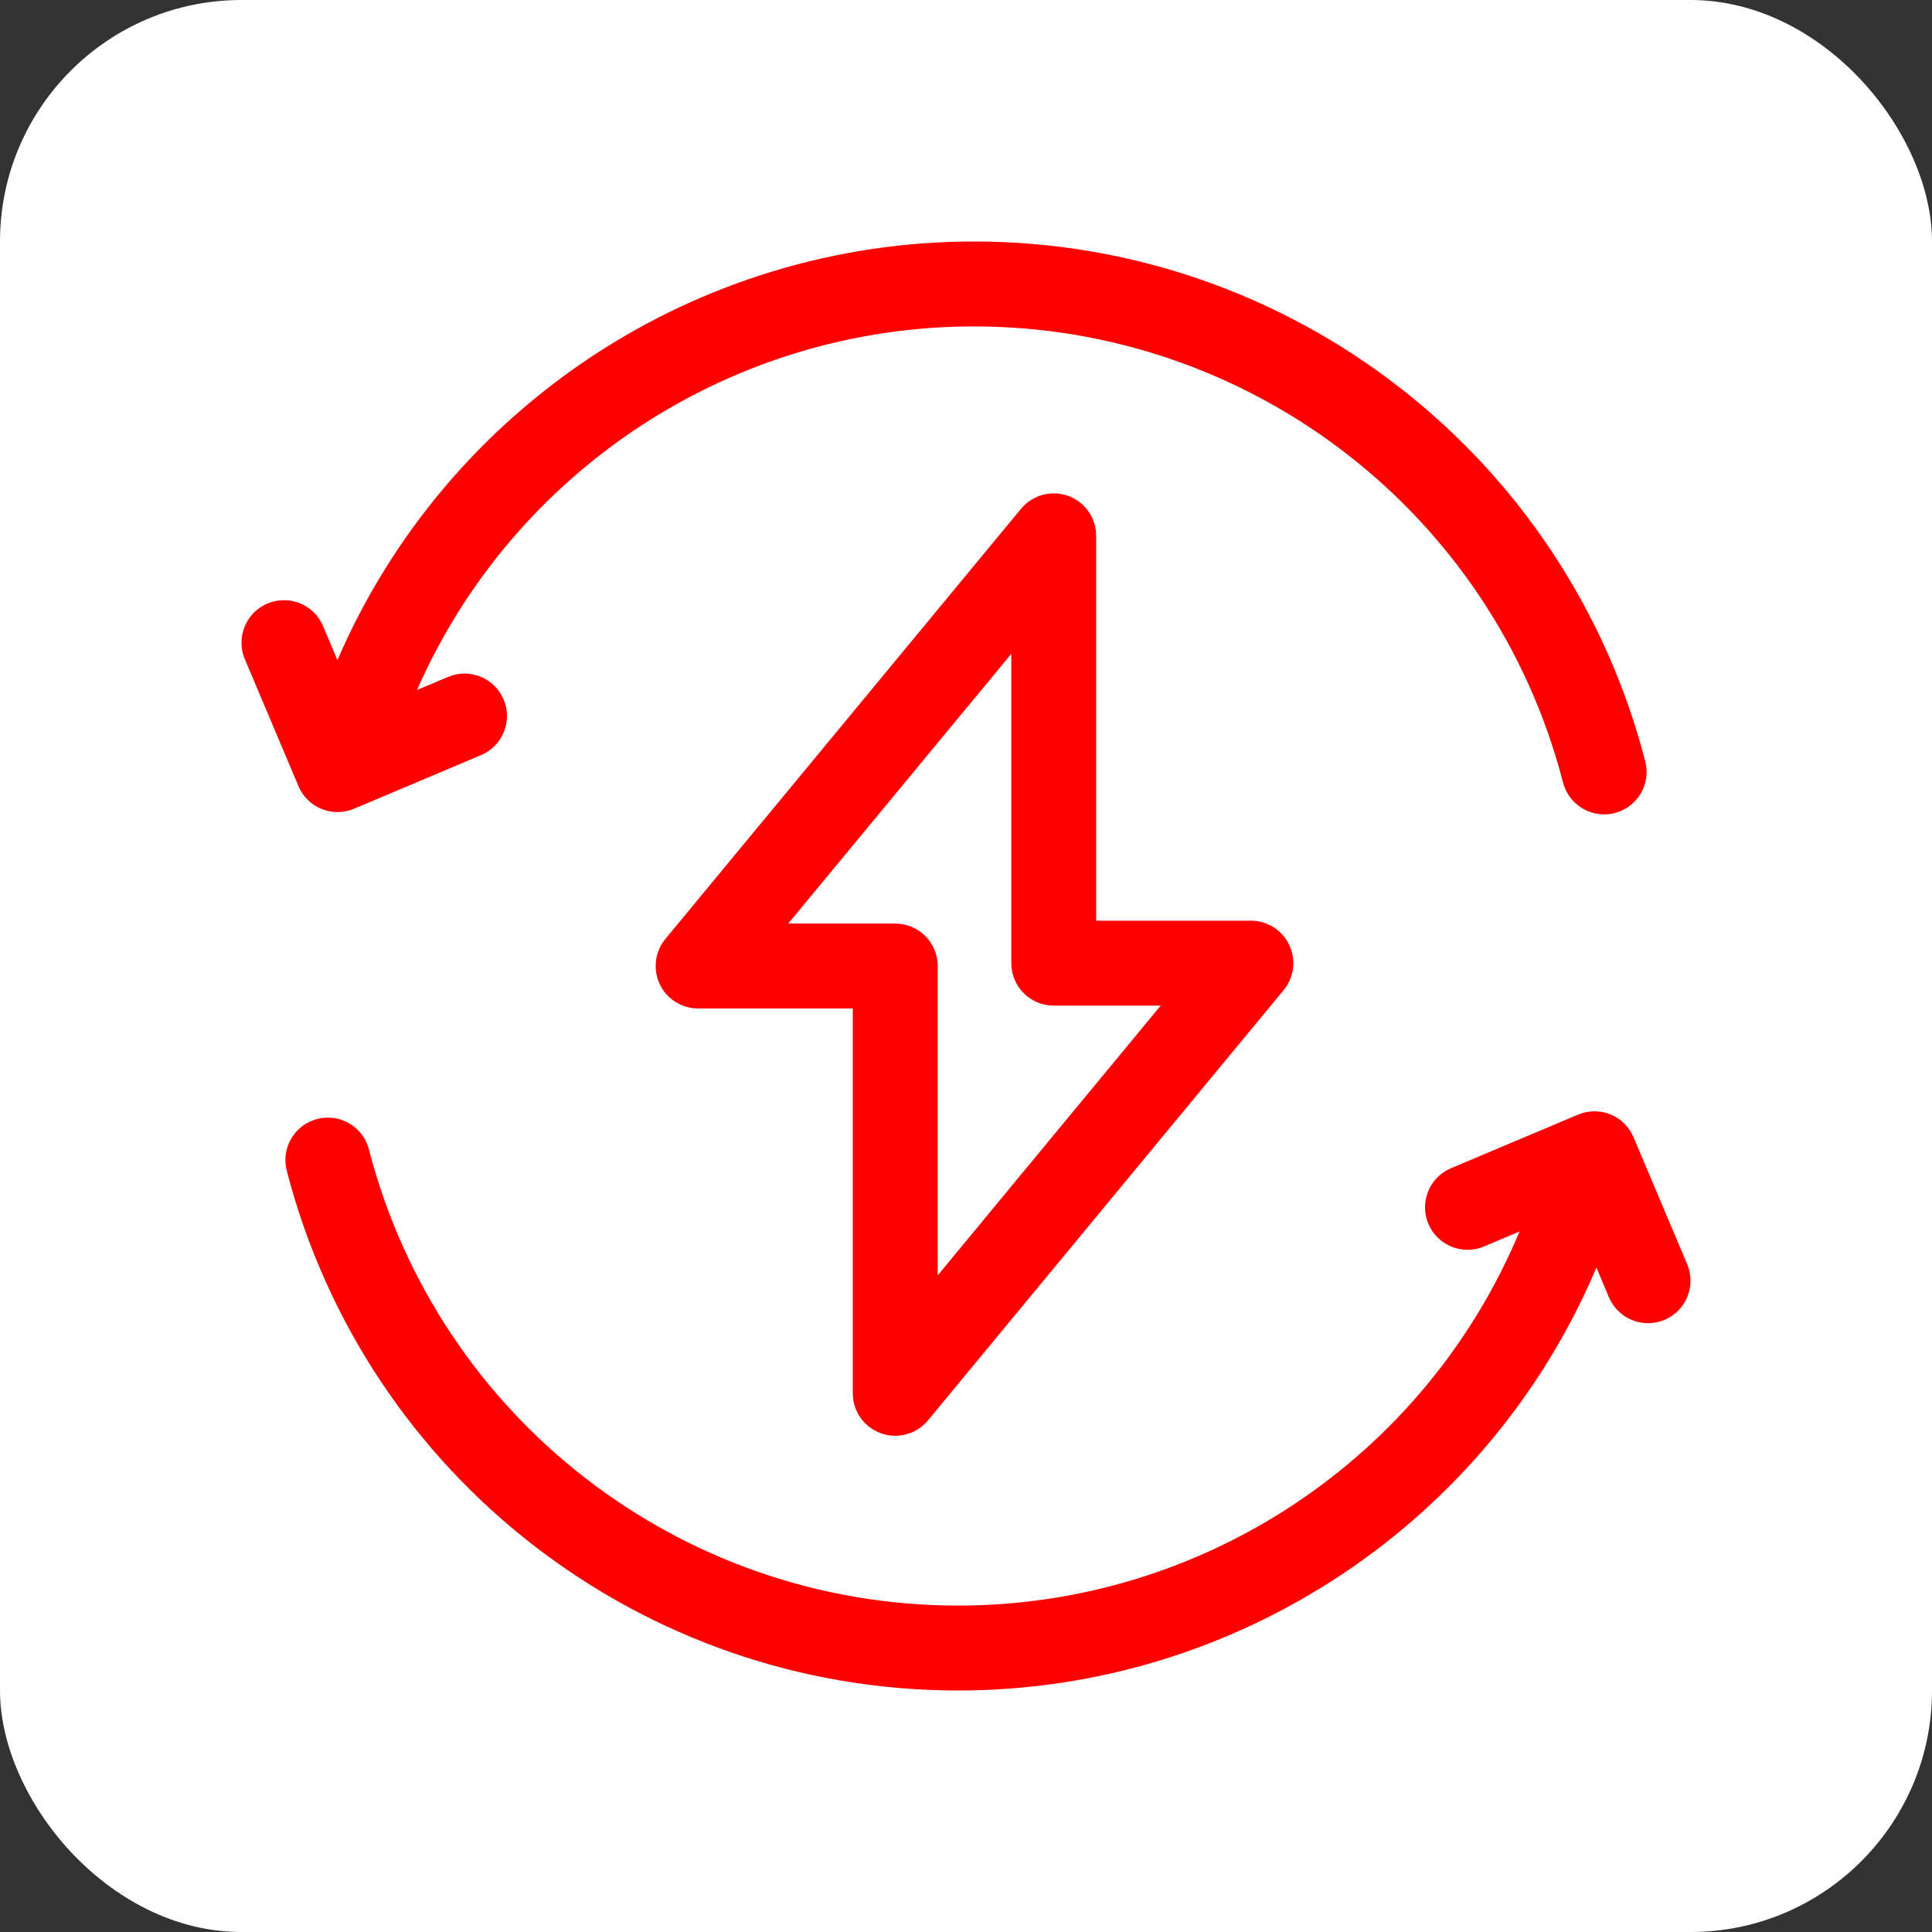 <?xml version="1.0" encoding="UTF-8"?> <svg xmlns="http://www.w3.org/2000/svg" width="40" height="40" viewBox="0 0 40 40" fill="none"><rect x="0" y="0" width="40" height="40" fill="#333333" stroke="none"/> <rect width="40" height="40" rx="5" fill="white"></rect> <path d="M6.658 16.748C6.764 16.792 6.879 16.814 6.994 16.813C7.11 16.812 7.224 16.789 7.33 16.744L9.959 15.634C10.406 15.445 10.616 14.93 10.427 14.483C10.238 14.036 9.723 13.826 9.275 14.015L8.633 14.286C10.628 9.744 15.142 6.758 20.165 6.758C25.908 6.758 30.924 10.641 32.361 16.201C32.464 16.598 32.821 16.861 33.212 16.861C33.285 16.861 33.359 16.852 33.432 16.833C33.902 16.711 34.185 16.232 34.063 15.762C32.425 9.425 26.71 5 20.165 5C14.409 5 9.24 8.442 6.986 13.667L6.689 12.963C6.5 12.517 5.985 12.307 5.537 12.495C5.09 12.684 4.881 13.2 5.069 13.647L6.179 16.276C6.224 16.382 6.289 16.479 6.371 16.56C6.453 16.641 6.551 16.705 6.658 16.748H6.658ZM34.931 26.174L33.821 23.546C33.731 23.331 33.558 23.161 33.343 23.073C33.127 22.985 32.885 22.987 32.67 23.078L30.041 24.187C29.594 24.376 29.384 24.892 29.573 25.339C29.762 25.786 30.277 25.995 30.724 25.807L31.46 25.496C29.515 30.16 24.938 33.242 19.835 33.242C14.092 33.242 9.076 29.358 7.638 23.798C7.517 23.328 7.037 23.046 6.568 23.167C6.098 23.289 5.815 23.768 5.937 24.238C7.575 30.574 13.29 35 19.835 35C25.623 35 30.819 31.519 33.052 26.244L33.311 26.858C33.453 27.194 33.779 27.395 34.121 27.395C34.235 27.395 34.351 27.373 34.463 27.326C34.91 27.137 35.119 26.622 34.931 26.174Z" fill="#FF0000"></path> <path d="M18.238 29.674C18.408 29.736 18.593 29.743 18.767 29.695C18.942 29.647 19.097 29.547 19.213 29.407L26.575 20.501C26.682 20.373 26.749 20.217 26.77 20.051C26.791 19.886 26.764 19.718 26.693 19.567C26.622 19.416 26.51 19.288 26.369 19.199C26.228 19.11 26.065 19.062 25.898 19.062H22.695V11.094C22.695 10.913 22.64 10.736 22.535 10.588C22.431 10.44 22.284 10.328 22.114 10.267C21.944 10.206 21.759 10.198 21.584 10.246C21.41 10.294 21.254 10.394 21.139 10.534L13.776 19.44C13.67 19.568 13.602 19.724 13.582 19.89C13.561 20.055 13.587 20.223 13.658 20.374C13.729 20.525 13.842 20.653 13.983 20.742C14.123 20.831 14.287 20.879 14.454 20.879H17.656V28.847C17.656 29.028 17.712 29.205 17.816 29.353C17.92 29.501 18.067 29.613 18.238 29.674ZM16.32 19.121L20.938 13.536V19.941C20.938 20.427 21.331 20.82 21.816 20.82H24.031L19.414 26.405V20C19.414 19.514 19.02 19.121 18.535 19.121H16.32Z" fill="#FF0000"></path> </svg> 